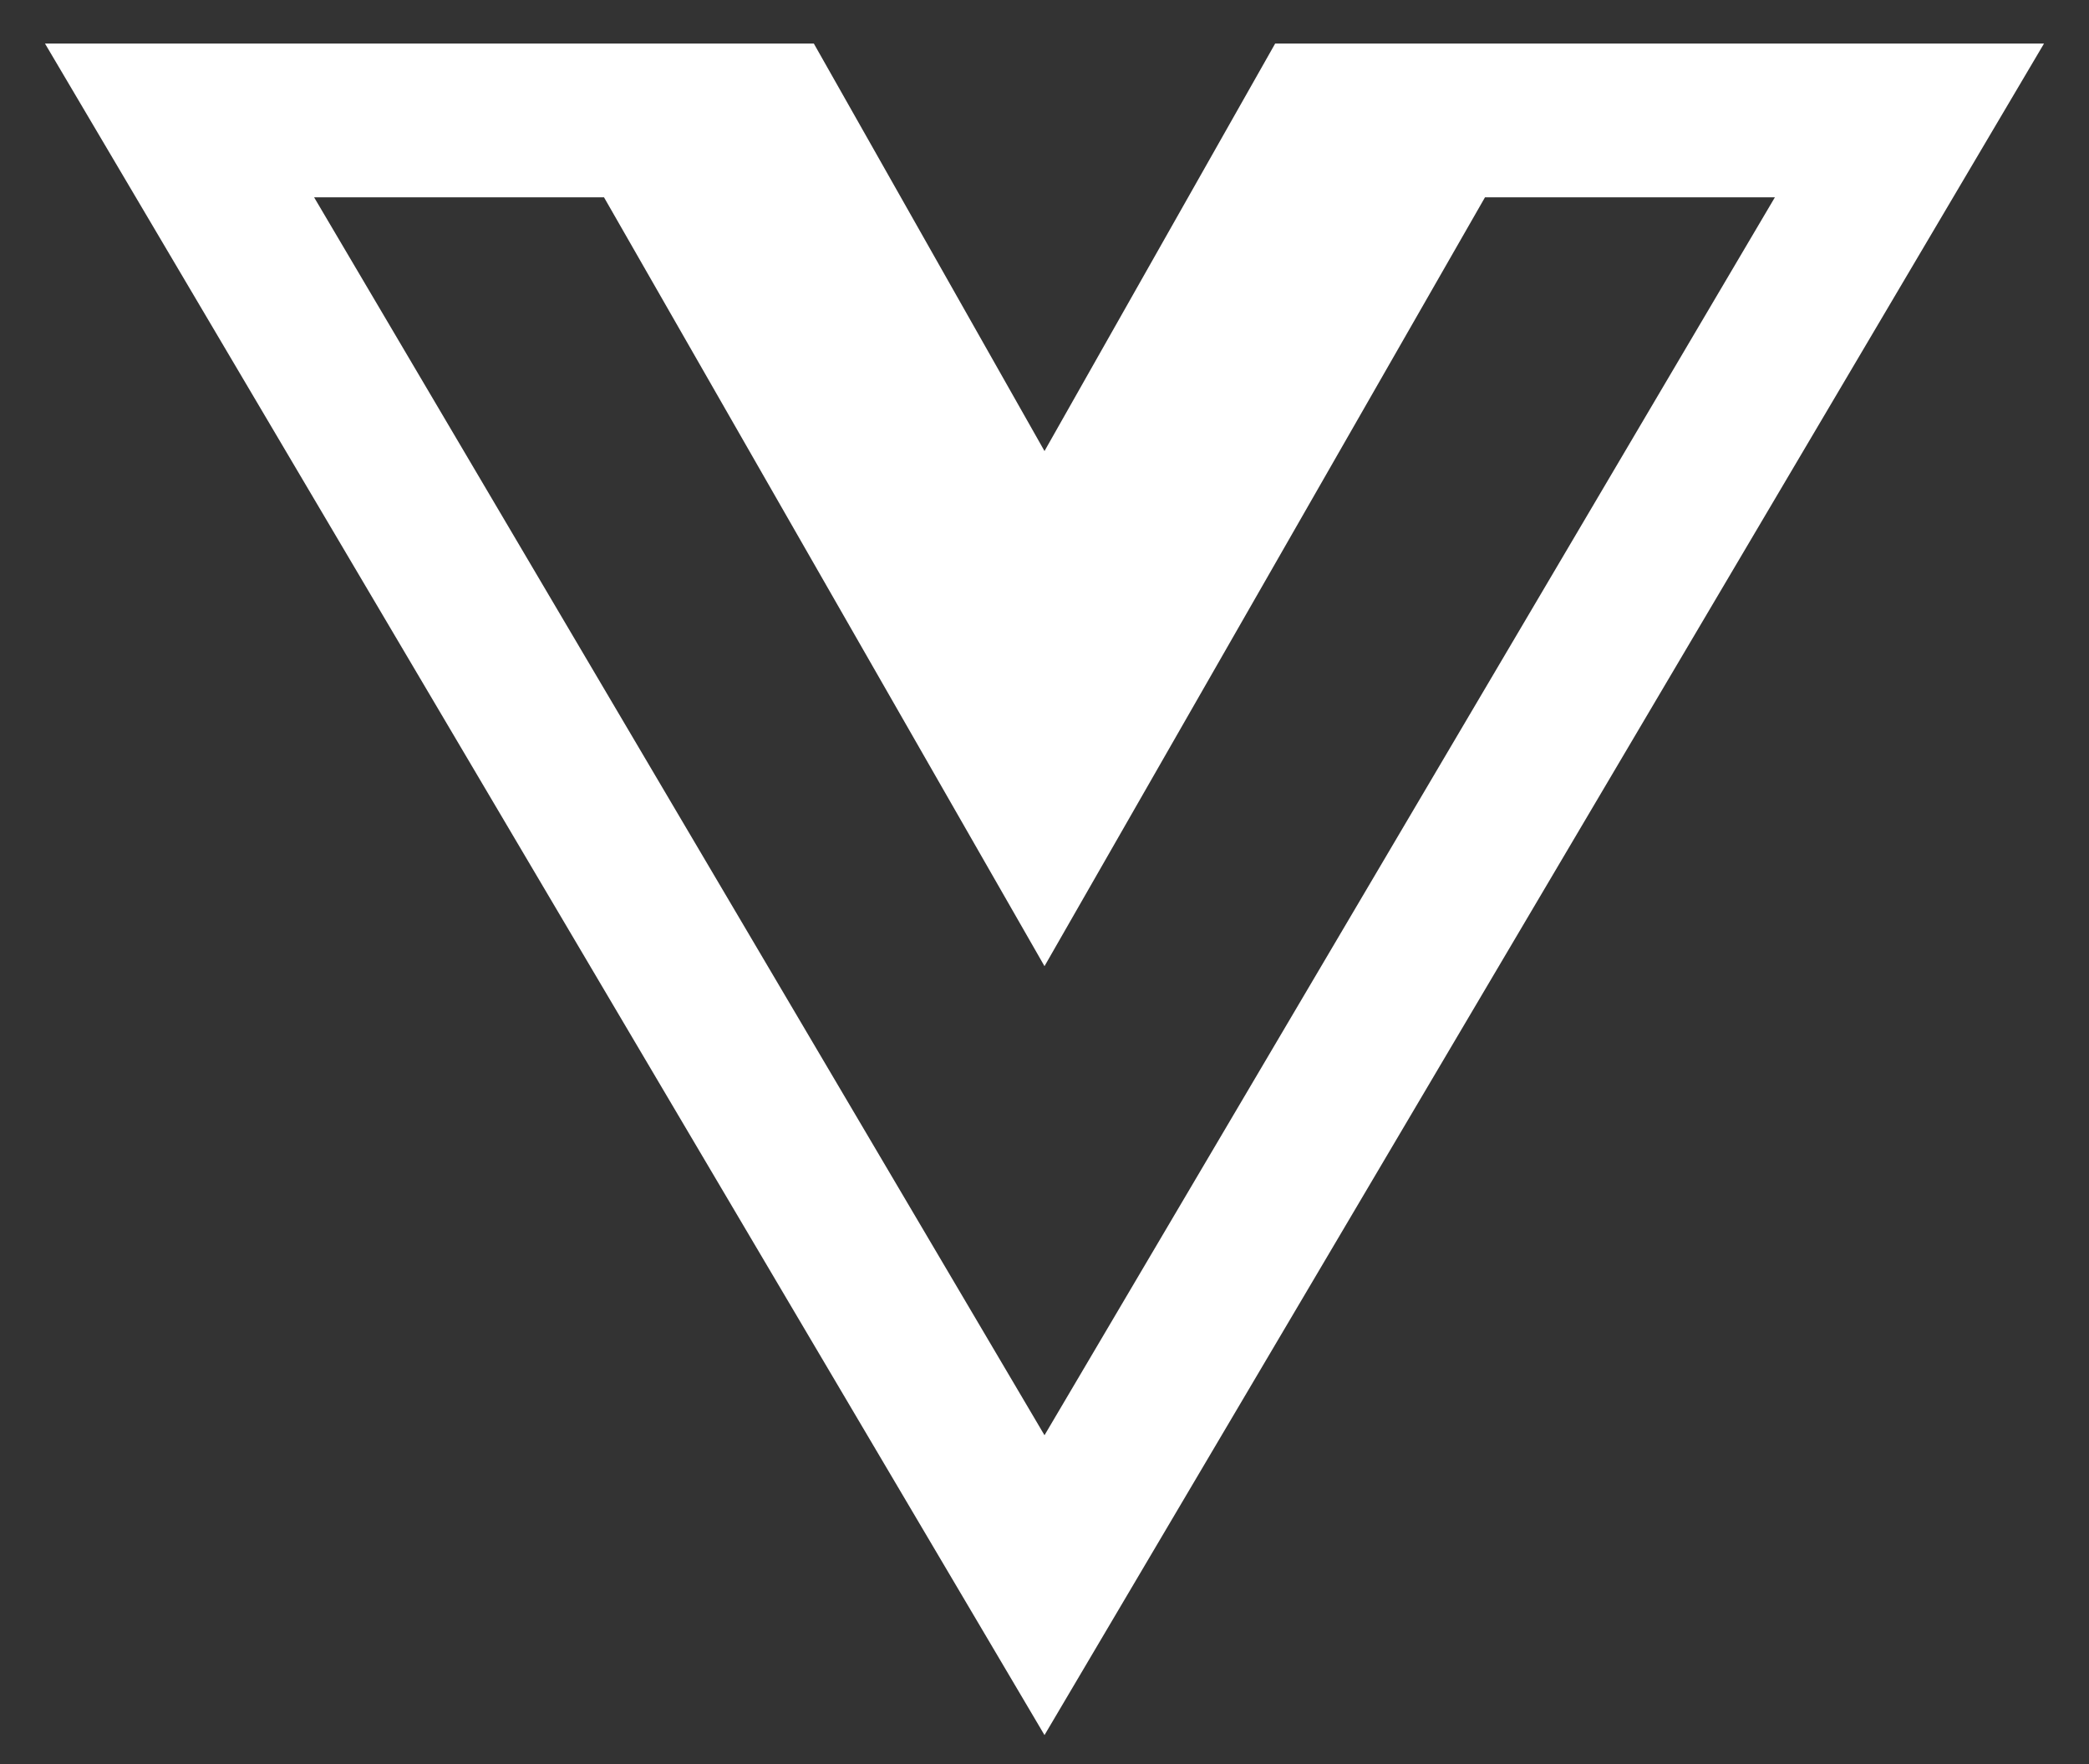 <svg width="45" height="38" viewBox="0 0 45 38" fill="none" xmlns="http://www.w3.org/2000/svg">
<rect x="0" y="0" width="45" height="38" fill="#333333" stroke="none"/>
<path d="M0.969 0.938L22.5 37.375L44.031 0.938H27.469L22.5 9.716L17.531 0.938H0.969ZM6.766 4.25H13.011L22.5 20.812L31.989 4.25H38.234L22.5 30.916L6.766 4.25Z" fill="white"/>
</svg>

